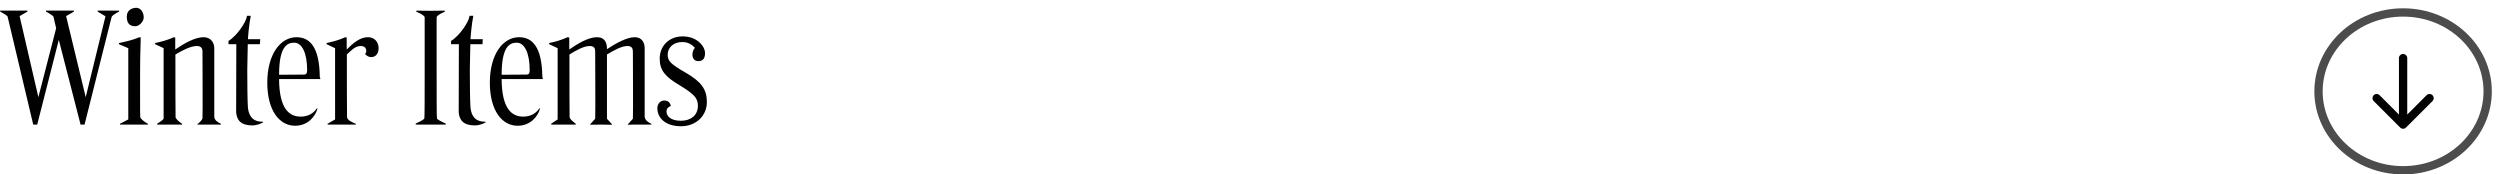 <svg width="301" height="21" viewBox="0 0 301 21" fill="none" xmlns="http://www.w3.org/2000/svg"><path d="M7.08 4.8L4.48 15H4L.92 2.02C.9 1.88.3 1.54.02 1.4v-.12H3.3v.12l-.94.54 2.26 9.76 2.14-8.3-.32-1.38c-.02-.12-.68-.52-.9-.62v-.12H8.9v.12l-.94.54 2.36 9.76 2.38-9.74-.94-.56v-.12h2.58v.12c-.18.08-.8.42-.9.64L10.18 15H9.7L7.08 4.8zM15.265 2c0-.82.68-1.06 1.16-1.06.48 0 .88.52.88 1.14 0 .56-.58 1.08-1 1.08-.72 0-1.04-.38-1.04-1.16zm1.68 2.52l-.06 2.28c-.02.9-.02 2.32-.02 4.22 0 2.12 0 2.92.02 3.06 0 .2.44.56.92.82v.1h-3.36v-.1l1-.52V5.8l-1.12-.48v-.14c.76-.16 1.7-.36 2.46-.7l.16.04zM18.919 15v-.1c.46-.28.76-.52.78-.62V5.8l-1.02-.48v-.14c.78-.16 1.5-.36 2.26-.7l.16.04v1.44c1.04-.72 2.38-1.48 3.4-1.48.98 0 1.3.76 1.3 1.32v8.28c.04.4.38.62.8.82v.1h-2.82v-.06c.24-.18.58-.5.6-.72.04-.44 0-7.14 0-8 0-.38-.14-.68-.68-.68-.76 0-1.76.54-2.58 1.02 0 2.9 0 7.12.02 7.52 0 .2.32.52.78.82v.1h-3zm10.933-2.02c.12.98.54 1.68 1.82 1.68v.08c-.26.14-.76.36-1.3.36-1.36 0-1.86-.62-1.94-1.58l.02-8.2h-.94v-.4c.96-.54 2.18-2.3 2.22-3.02h.46c-.2.98-.34 2.6-.34 2.82h1.48l-.04.6h-1.46l-.06 3.06c0 2 .02 3.7.08 4.6zm8.29.06l.08.04c-.24.9-1.12 2.06-2.7 2.06-1.84 0-3.34-1.78-3.34-5.18 0-3.46 1.6-5.48 3.52-5.48 1.56 0 2.76 1.12 2.8 4.76 0 .08.06.14.06.18v.1h-4.96c.02 3.58 1.22 4.52 2.6 4.52.76 0 1.5-.3 1.94-1zm-2.72-7.9c-.86 0-1.82.46-1.82 3.86l3.02-.02c.2 0 .36-.12.36-.5 0-2.14-.64-3.34-1.56-3.34zM39.443 15v-.1l.9-.52V5.8l-1.02-.48v-.14c.78-.16 1.5-.36 2.26-.7l.16.04v1.44c.76-.76 1.6-1.48 2.54-1.48.98 0 1.3.76 1.3 1.32 0 .8-.48 1.08-.9 1.08-.28 0-.52-.16-.72-.36l.14-.3c0-.38-.14-.68-.68-.68-.68 0-1.16.56-1.66 1.02 0 1.82 0 7.2.02 7.52 0 .36.6.66 1.06.82v.1h-3.4zm10.607 0v-.12c.62-.28 1.02-.52 1.04-.62.04-.18.04-2.54.04-5.9V2.08c-.04-.24-.64-.52-1-.66v-.14l1.68.02 1.74-.02v.14c-.32.12-.94.42-.98.66v6.28c0 2.92 0 5.72.04 5.9.02.1.42.34 1.06.62V15h-3.62zm6.598-2.02c.12.98.54 1.68 1.82 1.68v.08c-.26.14-.76.36-1.3.36-1.36 0-1.86-.62-1.94-1.58l.02-8.2h-.94v-.4c.96-.54 2.18-2.3 2.22-3.02h.46c-.2.98-.34 2.6-.34 2.82h1.48l-.04.6h-1.46l-.06 3.06c0 2 .02 3.7.08 4.6zm8.289.06l.08.04c-.24.9-1.12 2.06-2.7 2.06-1.84 0-3.34-1.78-3.34-5.18 0-3.46 1.6-5.48 3.52-5.48 1.56 0 2.76 1.12 2.8 4.76 0 .08.06.14.06.18v.1h-4.96c.02 3.58 1.22 4.52 2.6 4.52.76 0 1.5-.3 1.94-1zm-2.72-7.9c-.86 0-1.82.46-1.82 3.86l3.02-.02c.2 0 .36-.12.36-.5 0-2.14-.64-3.34-1.56-3.34zM73.08 14.3l.6.66v.06L72.34 15l-1.28.02v-.06l.6-.66c.04-.42 0-7.22 0-8.08 0-.38-.1-.68-.66-.68-.74 0-1.66.54-2.44 1.02 0 3.28 0 7.1.02 7.52 0 .2.28.48.74.82v.1h-2.96v-.1l.78-.52V5.8l-1.02-.48v-.14c.8-.16 1.46-.36 2.22-.7l.2.04v1.44c1.02-.72 2.32-1.48 3.32-1.48 1.02 0 1.22.72 1.22 1.44 1.02-.68 2.38-1.44 3.32-1.44.98 0 1.22.76 1.22 1.32v8.28c.06.46.56.72.8.82v.1h-2.16l-.66.02v-.06l.6-.66c.04-.42 0-7.22 0-8.08 0-.38-.12-.68-.66-.68-.72 0-1.66.54-2.46 1.02v7.74zm8.907.9c-1.8 0-2.84-.94-2.84-2.18 0-.58.42-.92.82-.92.42 0 .7.2.8.66-.48.2-.52.46-.52.68 0 .52.48 1.1 1.74 1.1 1.16 0 2.04-.64 2.04-1.8 0-.98-.5-1.44-2.34-2.56-1.58-.94-2.26-1.72-2.26-3.12 0-1.56 1.16-2.68 2.76-2.68 1.78 0 2.7 1.22 2.7 2.02 0 .76-.38.96-.8.96-.54 0-.72-.4-.72-.8 0-.32.14-.64.3-.8-.28-.32-.76-.7-1.52-.7-1.08 0-1.76.68-1.76 1.52 0 .78.38 1.14 2.22 2.2 1.82 1.06 2.5 1.98 2.5 3.5 0 1.68-1.32 2.92-3.12 2.92z" fill="#000100"/><path opacity=".7" d="M299.516 11c0 5.216-4.527 9.5-10.183 9.5s-10.184-4.284-10.184-9.5 4.528-9.5 10.184-9.5 10.183 4.284 10.183 9.5z" stroke="#000"/><path d="M289.833 7a.5.5 0 00-1 0h1zm-.854 8.354a.5.5 0 00.707 0l3.182-3.182a.5.5 0 00-.707-.708l-2.828 2.829-2.829-2.829a.5.5 0 10-.707.708l3.182 3.182zM289.333 7h-.5v8h1V7h-.5z" fill="#000100"/></svg>
